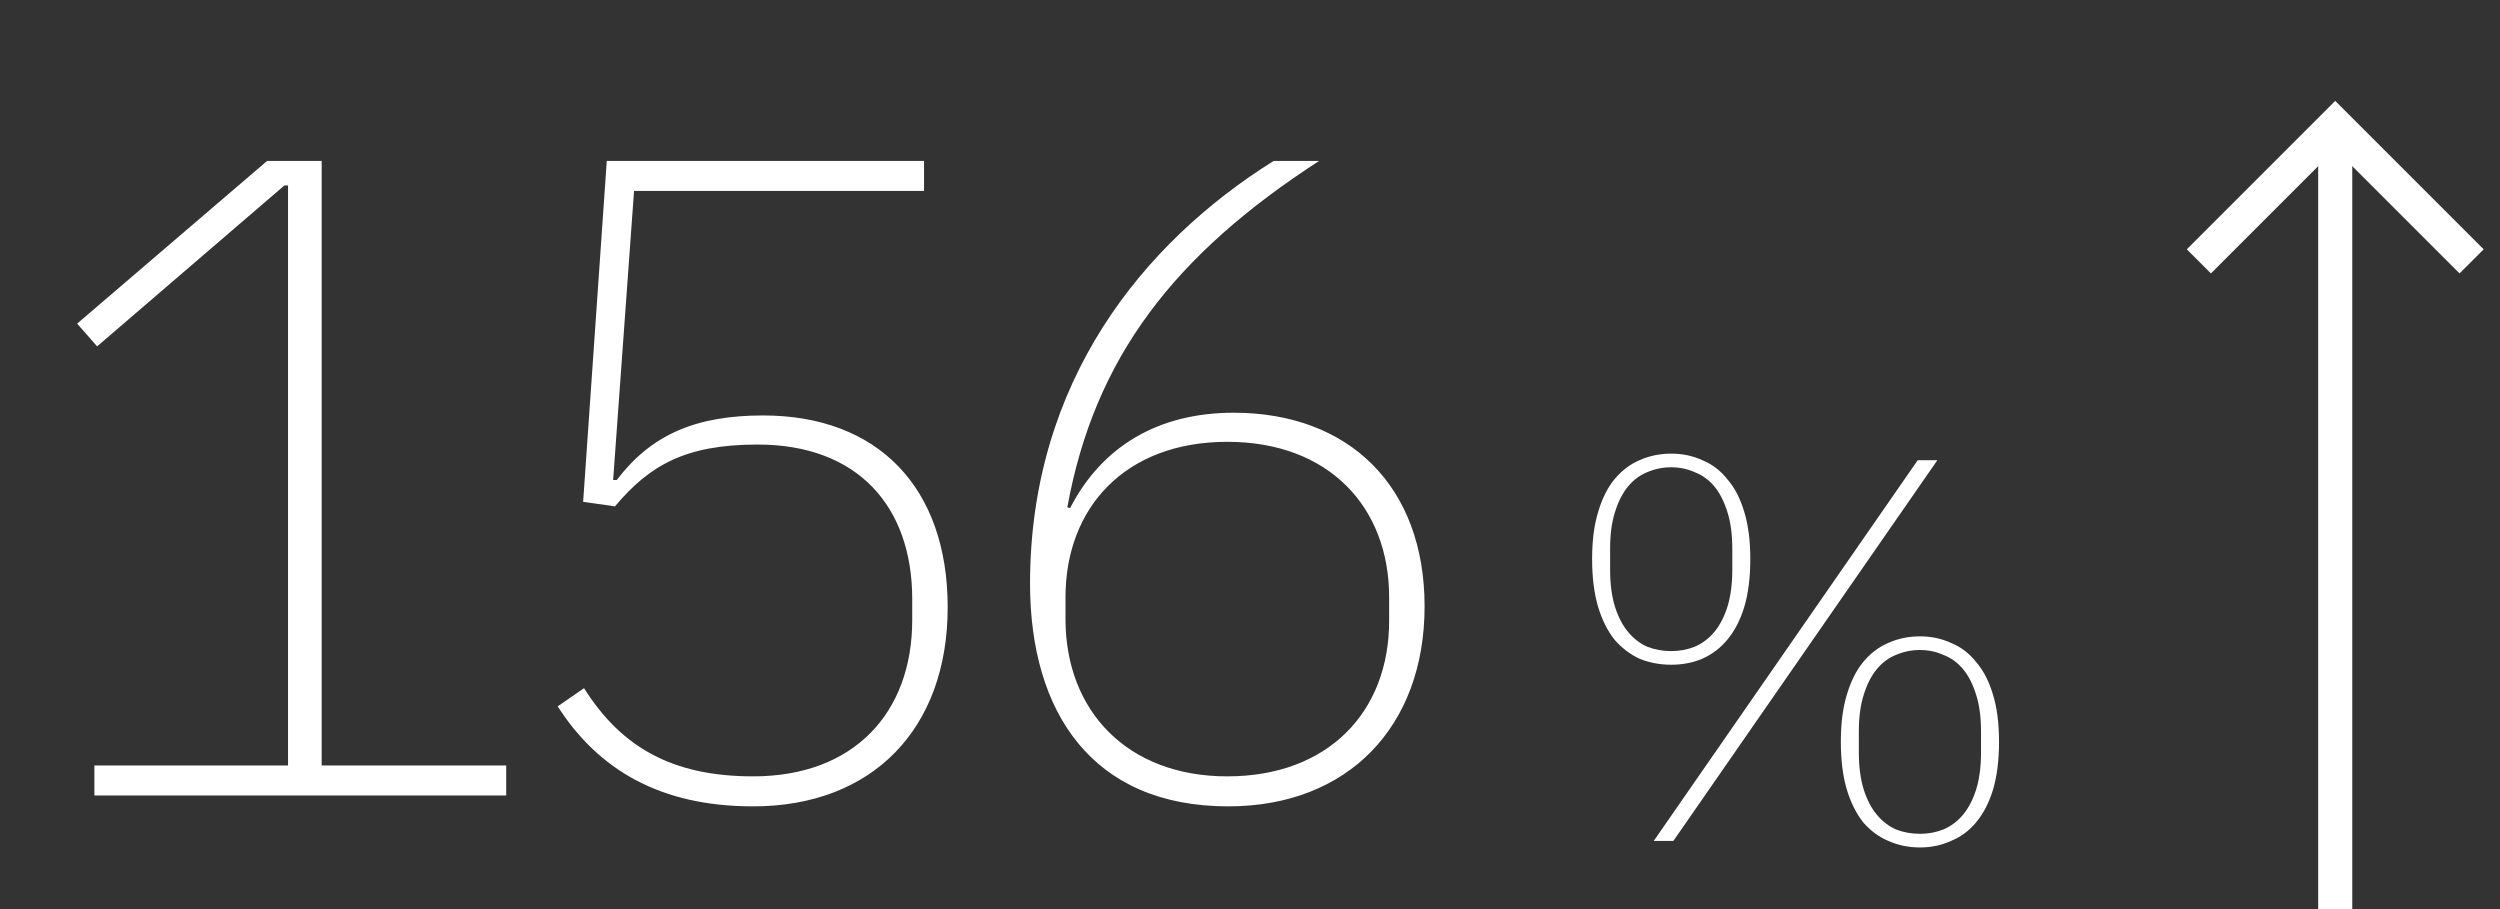 <svg xmlns="http://www.w3.org/2000/svg" fill="none" viewBox="0 0 220 80" height="80" width="220">
<rect x="0" y="0" width="220" height="80" fill="#333333" stroke="none"/>
<path fill="white" d="M44.547 70H8.307V67.36H25.347V16.32H25.027L8.547 30.48L6.787 28.48L23.507 14.16H28.307V67.36H44.547V70ZM81.316 14.16V16.8H55.796L53.956 42.24H54.276C57.316 38.24 61.236 36.56 67.156 36.56C77.236 36.56 83.396 42.88 83.396 53.44C83.396 64.16 76.756 70.96 66.276 70.96C58.116 70.96 52.676 67.76 49.076 62.16L51.396 60.56C54.676 65.76 59.156 68.32 66.276 68.32C75.156 68.32 80.276 62.72 80.276 54.56V52.72C80.276 44.56 75.476 39.12 66.676 39.12C60.276 39.12 57.156 40.96 54.116 44.56L51.316 44.16L53.396 14.16H81.316ZM108.084 70.96C96.084 70.96 90.644 62.64 90.644 51.36C90.644 33.6 100.564 21.36 112.084 14.16H116.084C103.364 22.4 96.324 31.44 93.924 44.64L94.164 44.72C96.964 39.28 101.924 36.32 108.564 36.32C118.724 36.32 125.364 42.8 125.364 53.36C125.364 63.92 118.644 70.96 108.084 70.96ZM108.004 68.32C116.884 68.32 122.244 62.64 122.244 54.64V52.56C122.244 44.64 116.964 38.88 108.004 38.88C99.044 38.88 93.764 44.64 93.764 52.56V54.48C93.764 62.56 99.204 68.32 108.004 68.32Z"></path>
<path fill="white" d="M145.53 74L168.762 40.496H170.49L147.258 74H145.53ZM147.066 58.496C146.074 58.496 145.146 58.32 144.282 57.968C143.45 57.584 142.714 57.024 142.074 56.288C141.466 55.52 140.986 54.56 140.634 53.408C140.282 52.224 140.106 50.816 140.106 49.184C140.106 47.584 140.282 46.208 140.634 45.056C140.986 43.872 141.466 42.912 142.074 42.176C142.714 41.408 143.45 40.848 144.282 40.496C145.146 40.112 146.074 39.92 147.066 39.92C148.058 39.92 148.97 40.112 149.802 40.496C150.666 40.848 151.402 41.408 152.01 42.176C152.65 42.912 153.146 43.872 153.498 45.056C153.85 46.208 154.026 47.584 154.026 49.184C154.026 50.816 153.85 52.224 153.498 53.408C153.146 54.56 152.65 55.52 152.01 56.288C151.402 57.024 150.666 57.584 149.802 57.968C148.97 58.32 148.058 58.496 147.066 58.496ZM147.066 57.296C147.802 57.296 148.49 57.168 149.13 56.912C149.802 56.624 150.378 56.192 150.858 55.616C151.338 55.04 151.722 54.304 152.01 53.408C152.298 52.48 152.442 51.392 152.442 50.144V48.272C152.442 47.024 152.298 45.952 152.01 45.056C151.722 44.128 151.338 43.376 150.858 42.8C150.378 42.224 149.802 41.808 149.13 41.552C148.49 41.264 147.802 41.12 147.066 41.12C146.33 41.12 145.626 41.264 144.954 41.552C144.314 41.808 143.754 42.224 143.274 42.8C142.794 43.376 142.41 44.128 142.122 45.056C141.834 45.952 141.69 47.024 141.69 48.272V50.144C141.69 51.392 141.834 52.48 142.122 53.408C142.41 54.304 142.794 55.04 143.274 55.616C143.754 56.192 144.314 56.624 144.954 56.912C145.626 57.168 146.33 57.296 147.066 57.296ZM168.954 74.576C167.962 74.576 167.034 74.384 166.17 74C165.338 73.648 164.602 73.104 163.962 72.368C163.354 71.6 162.874 70.64 162.522 69.488C162.17 68.304 161.994 66.896 161.994 65.264C161.994 63.664 162.17 62.288 162.522 61.136C162.874 59.952 163.354 58.992 163.962 58.256C164.602 57.488 165.338 56.928 166.17 56.576C167.034 56.192 167.962 56 168.954 56C169.946 56 170.858 56.192 171.69 56.576C172.554 56.928 173.29 57.488 173.898 58.256C174.538 58.992 175.034 59.952 175.386 61.136C175.738 62.288 175.914 63.664 175.914 65.264C175.914 66.896 175.738 68.304 175.386 69.488C175.034 70.64 174.538 71.6 173.898 72.368C173.29 73.104 172.554 73.648 171.69 74C170.858 74.384 169.946 74.576 168.954 74.576ZM168.954 73.376C169.69 73.376 170.378 73.248 171.018 72.992C171.69 72.704 172.266 72.272 172.746 71.696C173.226 71.12 173.61 70.384 173.898 69.488C174.186 68.56 174.33 67.472 174.33 66.224V64.352C174.33 63.104 174.186 62.032 173.898 61.136C173.61 60.208 173.226 59.456 172.746 58.88C172.266 58.304 171.69 57.888 171.018 57.632C170.378 57.344 169.69 57.2 168.954 57.2C168.218 57.2 167.514 57.344 166.842 57.632C166.202 57.888 165.642 58.304 165.162 58.88C164.682 59.456 164.298 60.208 164.01 61.136C163.722 62.032 163.578 63.104 163.578 64.352V66.224C163.578 67.472 163.722 68.56 164.01 69.488C164.298 70.384 164.682 71.12 165.162 71.696C165.642 72.272 166.202 72.704 166.842 72.992C167.514 73.248 168.218 73.376 168.954 73.376Z"></path>
<path stroke-width="3" stroke="white" d="M193.5 23L205.5 11L217.5 23"></path>
<path stroke-width="3" stroke="white" d="M205.5 11V80"></path>
</svg>

